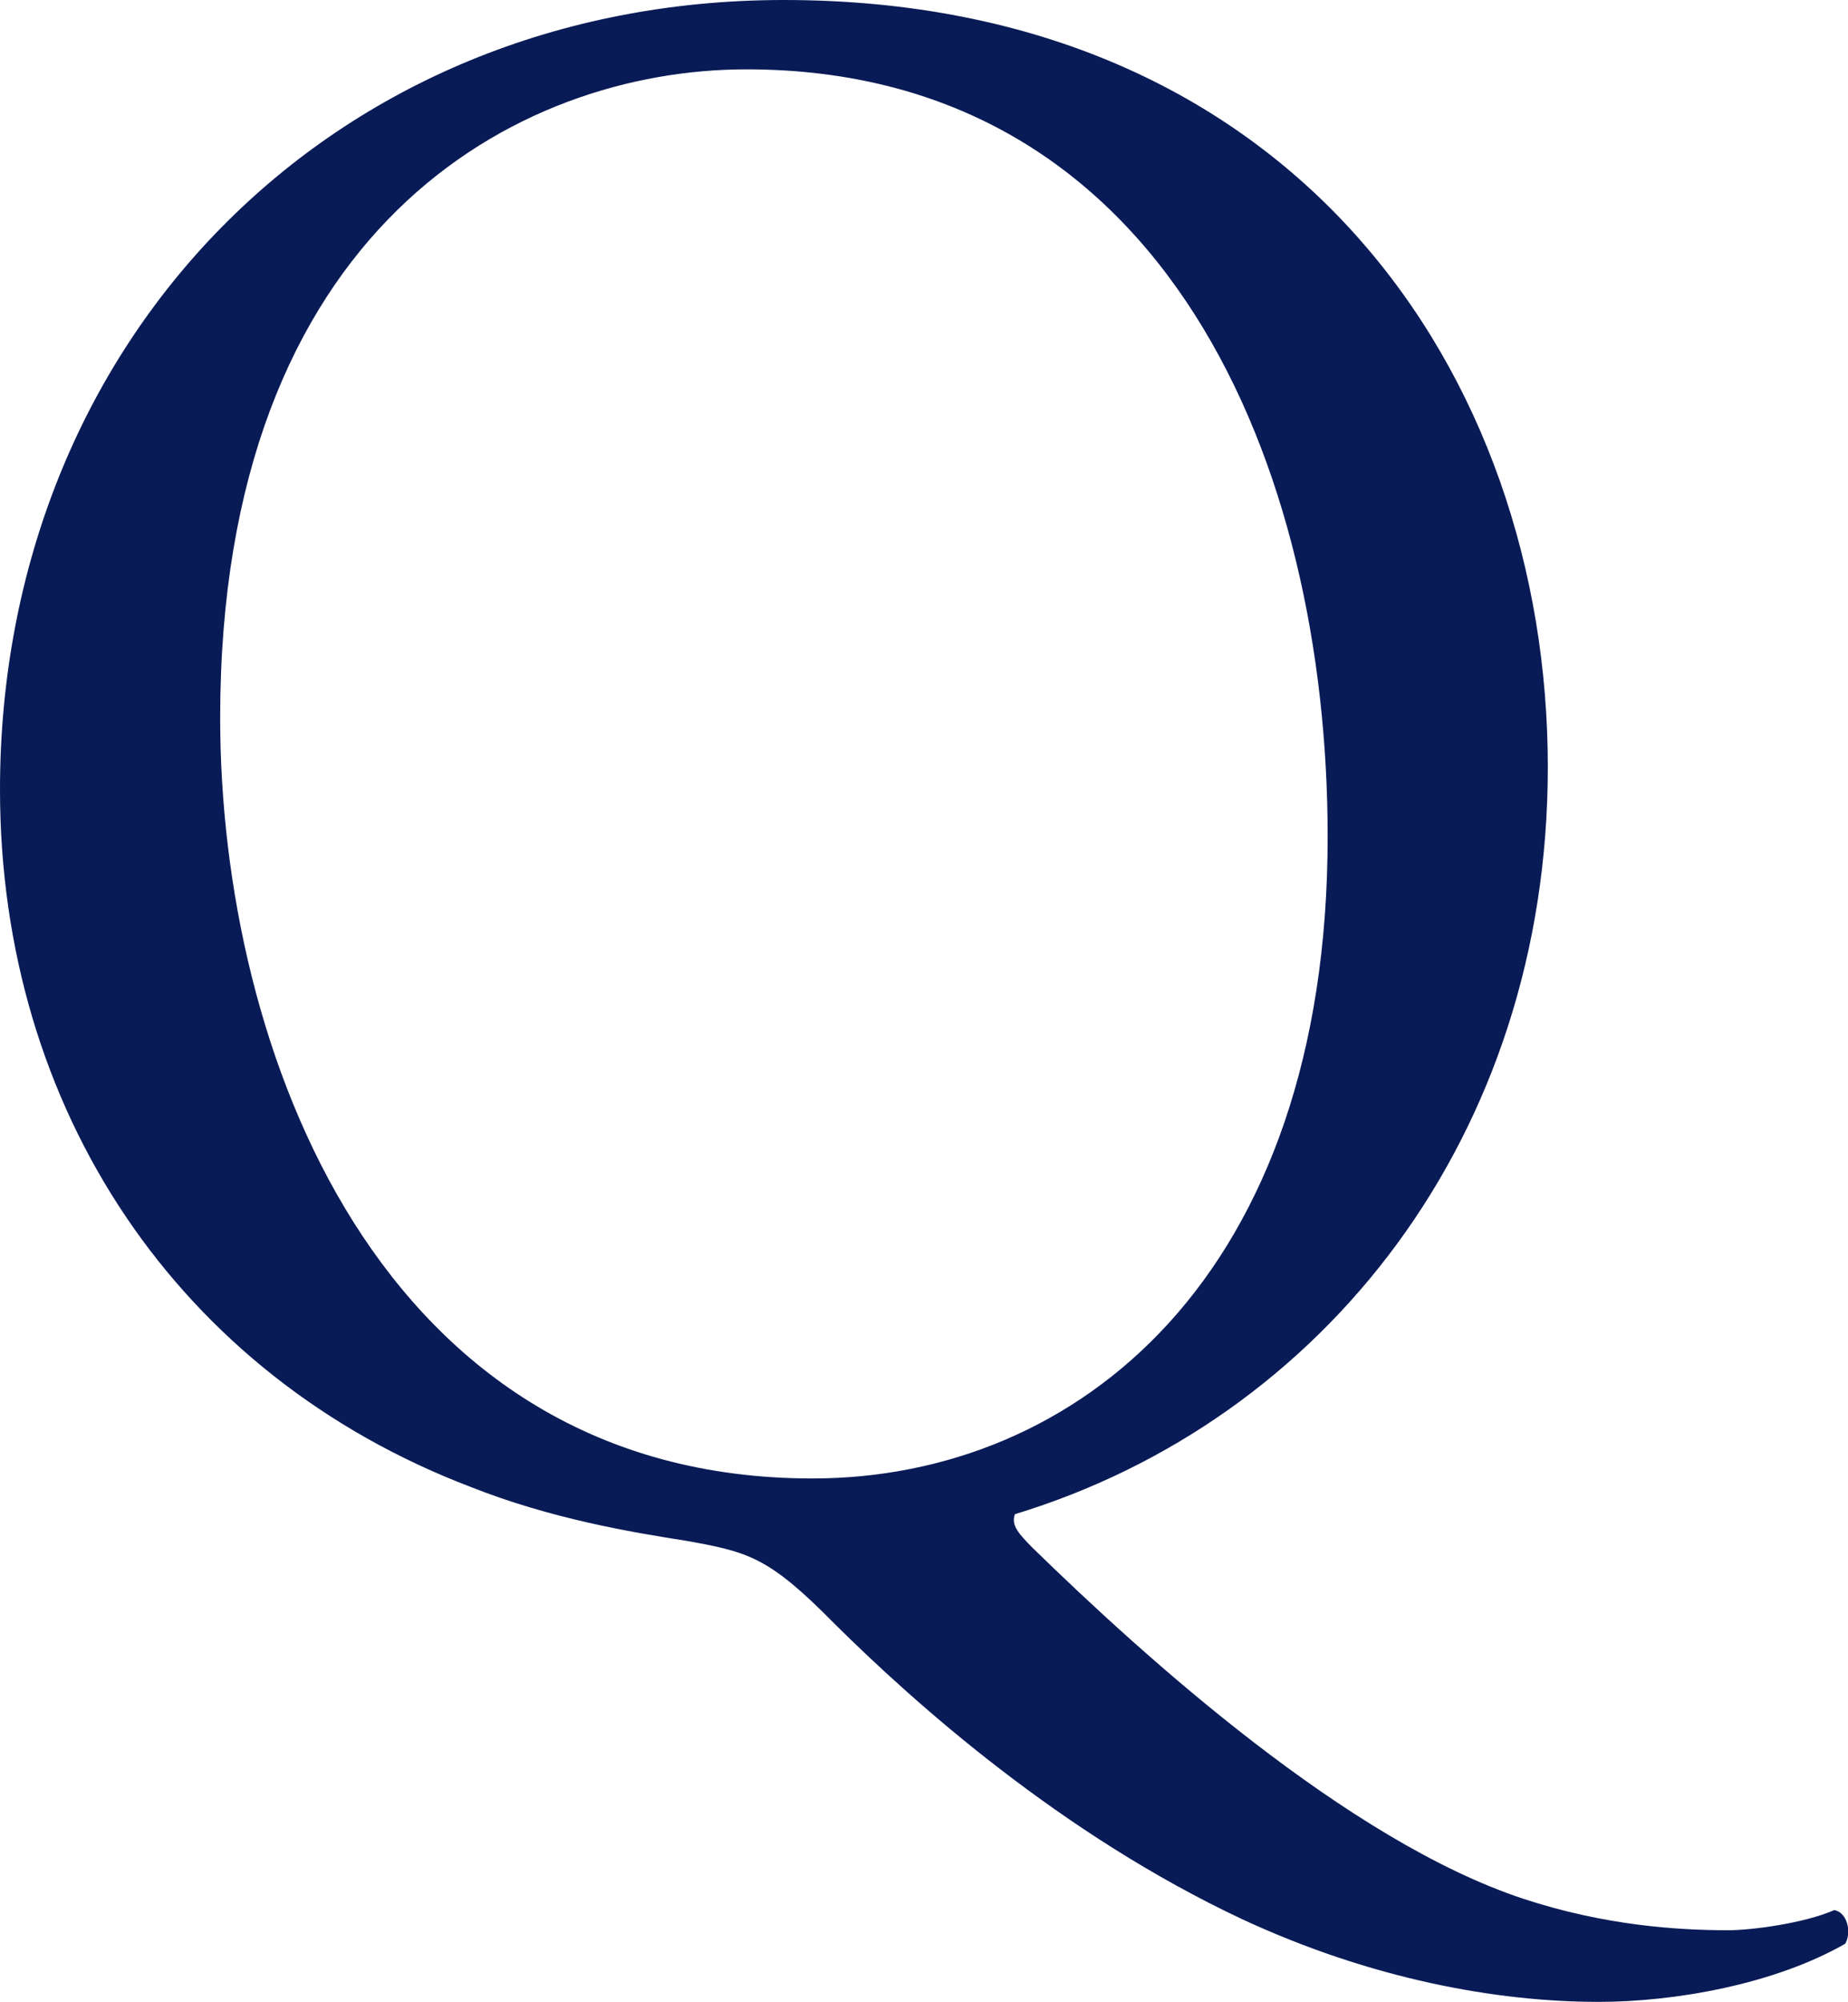<?xml version="1.0" encoding="UTF-8"?><svg id="a" xmlns="http://www.w3.org/2000/svg" viewBox="0 0 72.52 78.52"><defs><style>.b{fill:#091b56;}</style></defs><path class="b" d="M60.74,30.09c0,14.48-8.81,25.62-20.91,29.3-.17,.44,.17,.79,.69,1.32,4.41,4.3,12.36,11.49,19.27,13.77,3.2,1.05,6.05,1.23,8.04,1.23,.86,0,2.94-.26,4.15-.79,.52,.09,.69,.88,.43,1.32-2.76,1.58-6.65,2.28-9.68,2.28-3.97,0-8.9-.88-14-3.25-7.08-3.33-12.79-8.42-15.98-11.58-2.59-2.63-3.37-2.81-5.79-3.25-2.25-.35-5.36-.88-8.47-2.11C7,53.96,0,43.52,0,30.97,0,13.42,12.96,0,30.76,0c19.96,0,29.98,14.65,29.98,30.09Zm-8.64,2.72c0-14.48-6.31-30.09-22.81-30.09-8.99,0-20.65,6.23-20.65,25.44,0,12.98,6.22,29.83,23.24,29.83,10.37,0,20.22-7.9,20.22-25.18Z"/></svg>